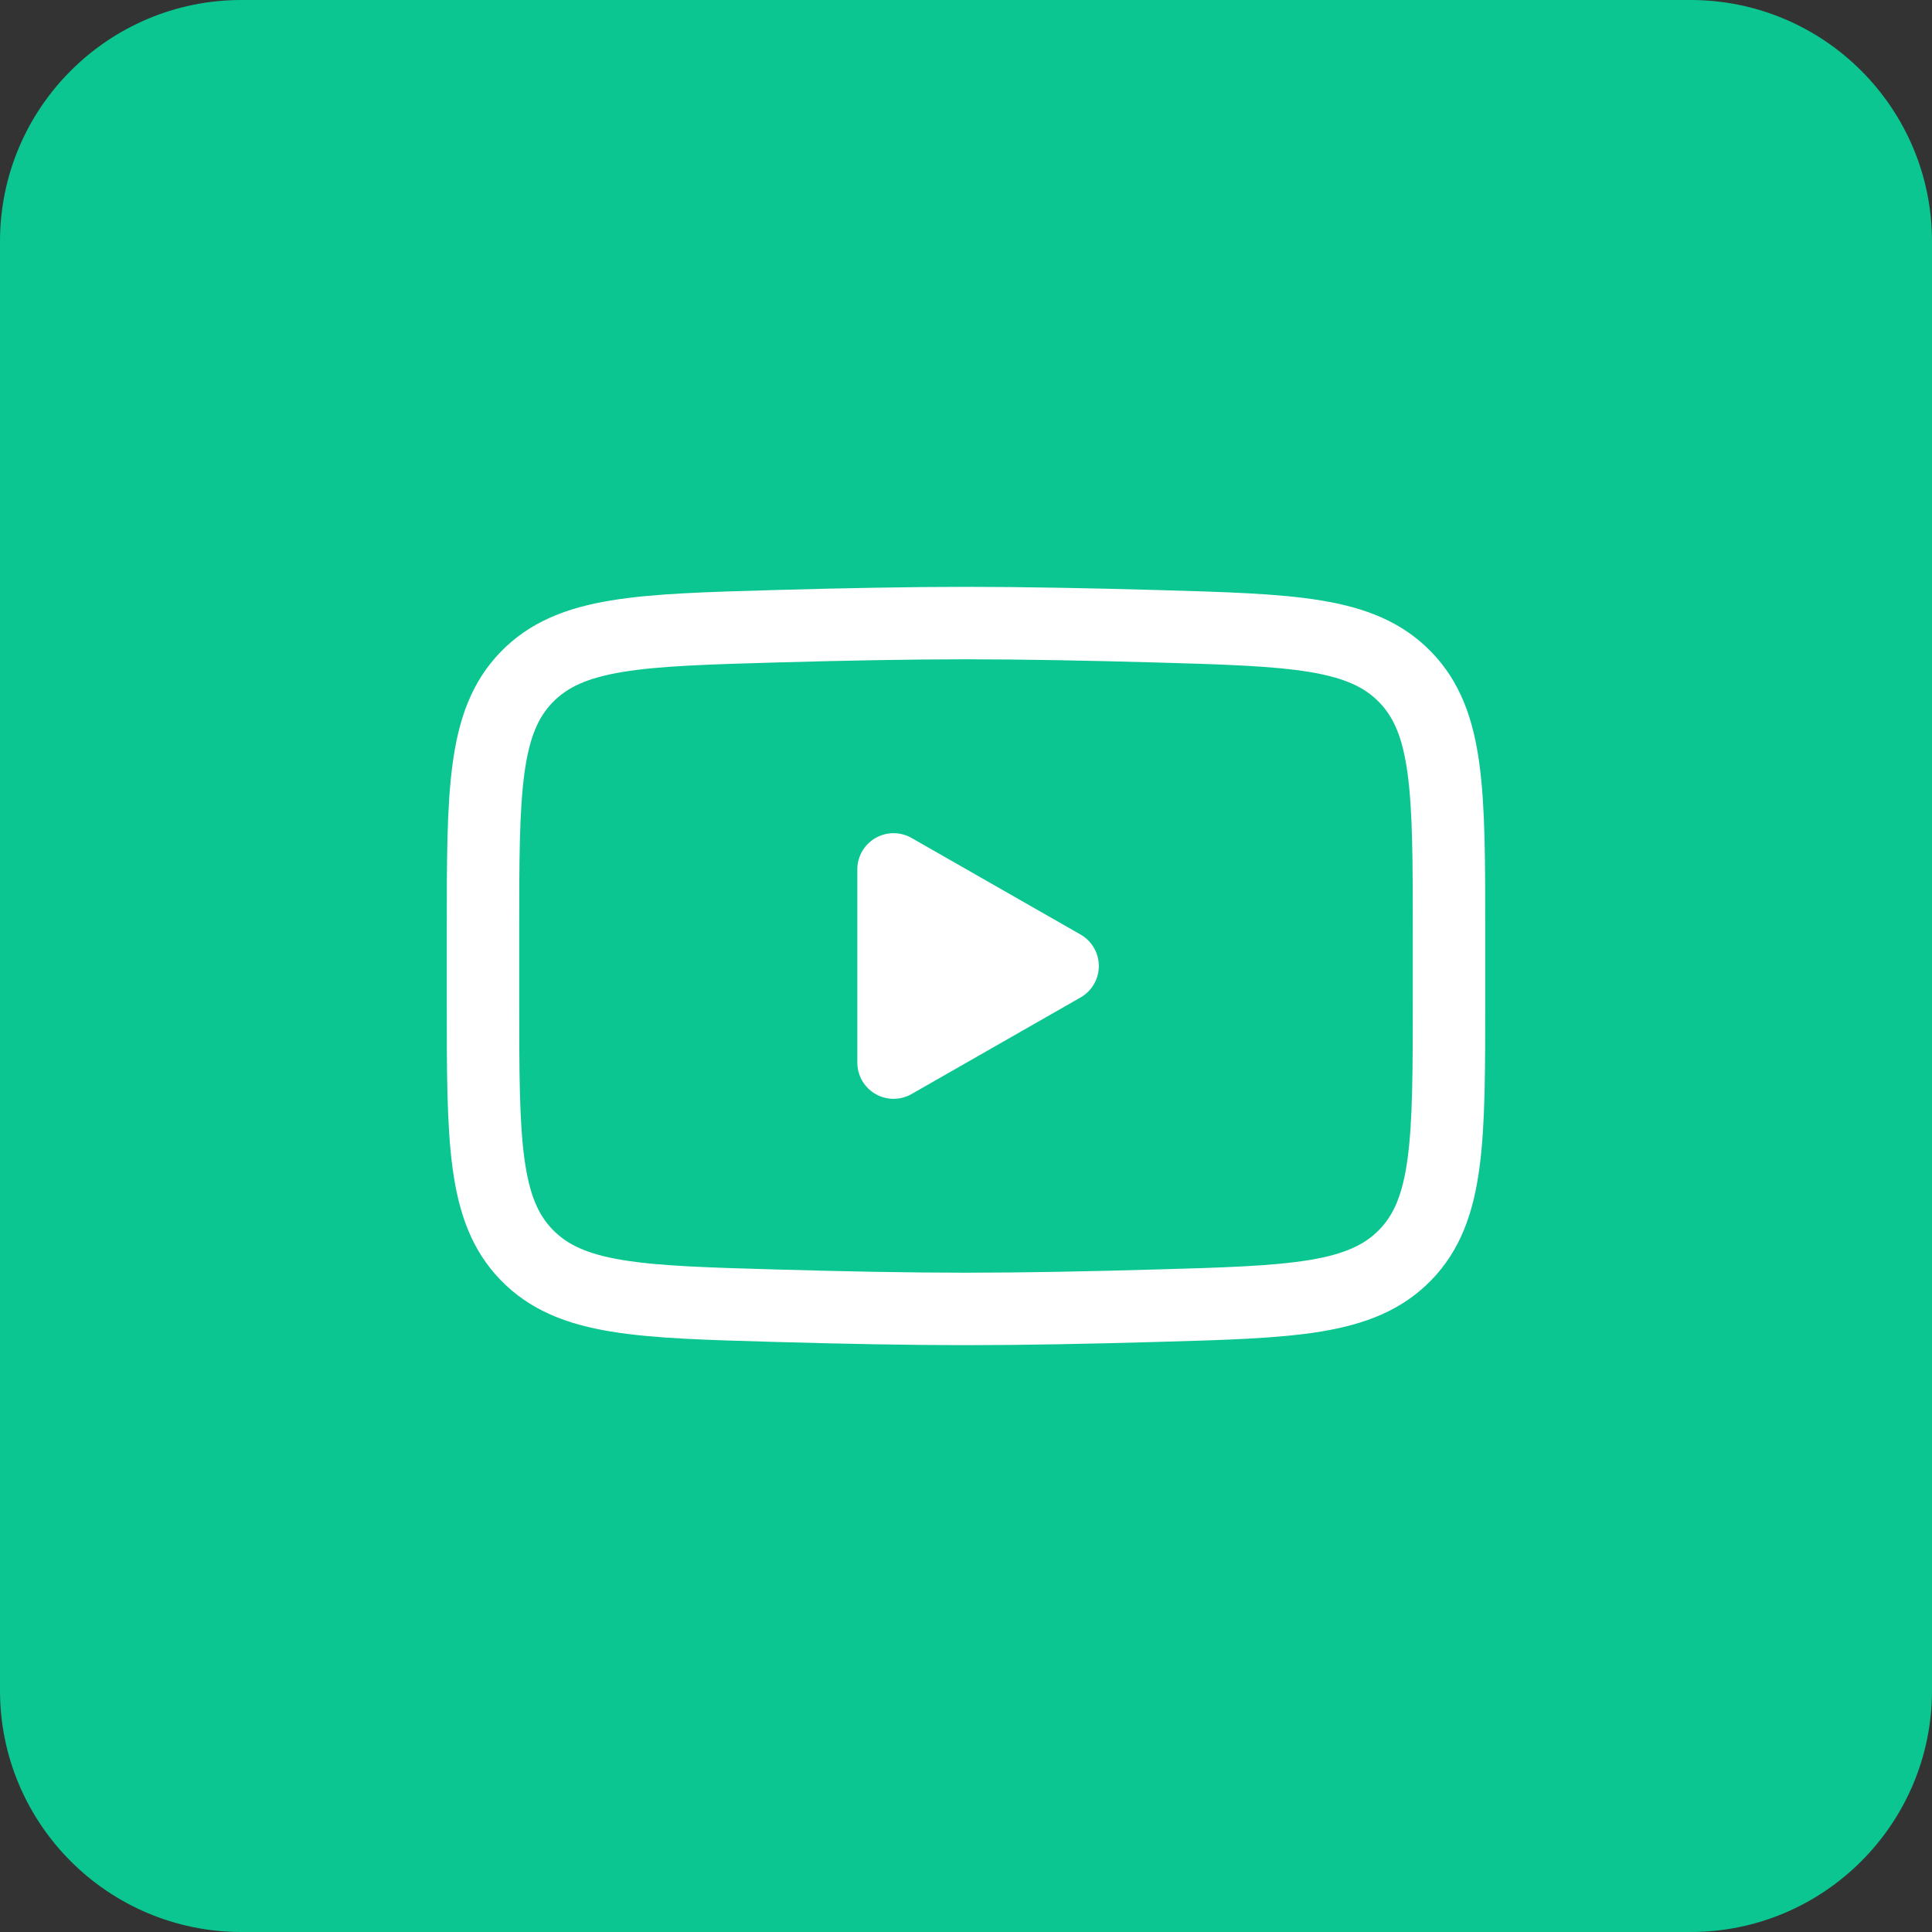 <?xml version="1.0" encoding="UTF-8"?> <svg xmlns="http://www.w3.org/2000/svg" width="40" height="40" viewBox="0 0 40 40" fill="none"><rect x="0" y="0" width="40" height="40" fill="#333333" stroke="none"/><g clip-path="url(#clip0_121_6)"><path d="M35 0H5C2.239 0 0 2.239 0 5V35C0 37.761 2.239 40 5 40H35C37.761 40 40 37.761 40 35V5C40 2.239 37.761 0 35 0Z" fill="#0CC691"></path><path d="M22 20L18.5 22V18L22 20Z" fill="white" stroke="white" stroke-width="1.5" stroke-linecap="round" stroke-linejoin="round"></path><path d="M10 20.708V19.292C10 16.397 10 14.949 10.905 14.018C11.811 13.086 13.237 13.046 16.088 12.965C17.438 12.927 18.818 12.9 20 12.9C21.182 12.9 22.561 12.927 23.912 12.965C26.763 13.046 28.189 13.086 29.094 14.018C29.999 14.95 30 16.398 30 19.292V20.707C30 23.603 30 25.05 29.095 25.982C28.189 26.913 26.764 26.954 23.912 27.034C22.562 27.073 21.182 27.1 20 27.1C18.818 27.1 17.439 27.073 16.088 27.034C13.237 26.954 11.811 26.914 10.905 25.982C9.999 25.05 10 23.602 10 20.708Z" stroke="white" stroke-width="1.5"></path></g><defs><clipPath id="clip0_121_6"><rect width="40" height="40" fill="white"></rect></clipPath></defs></svg> 
